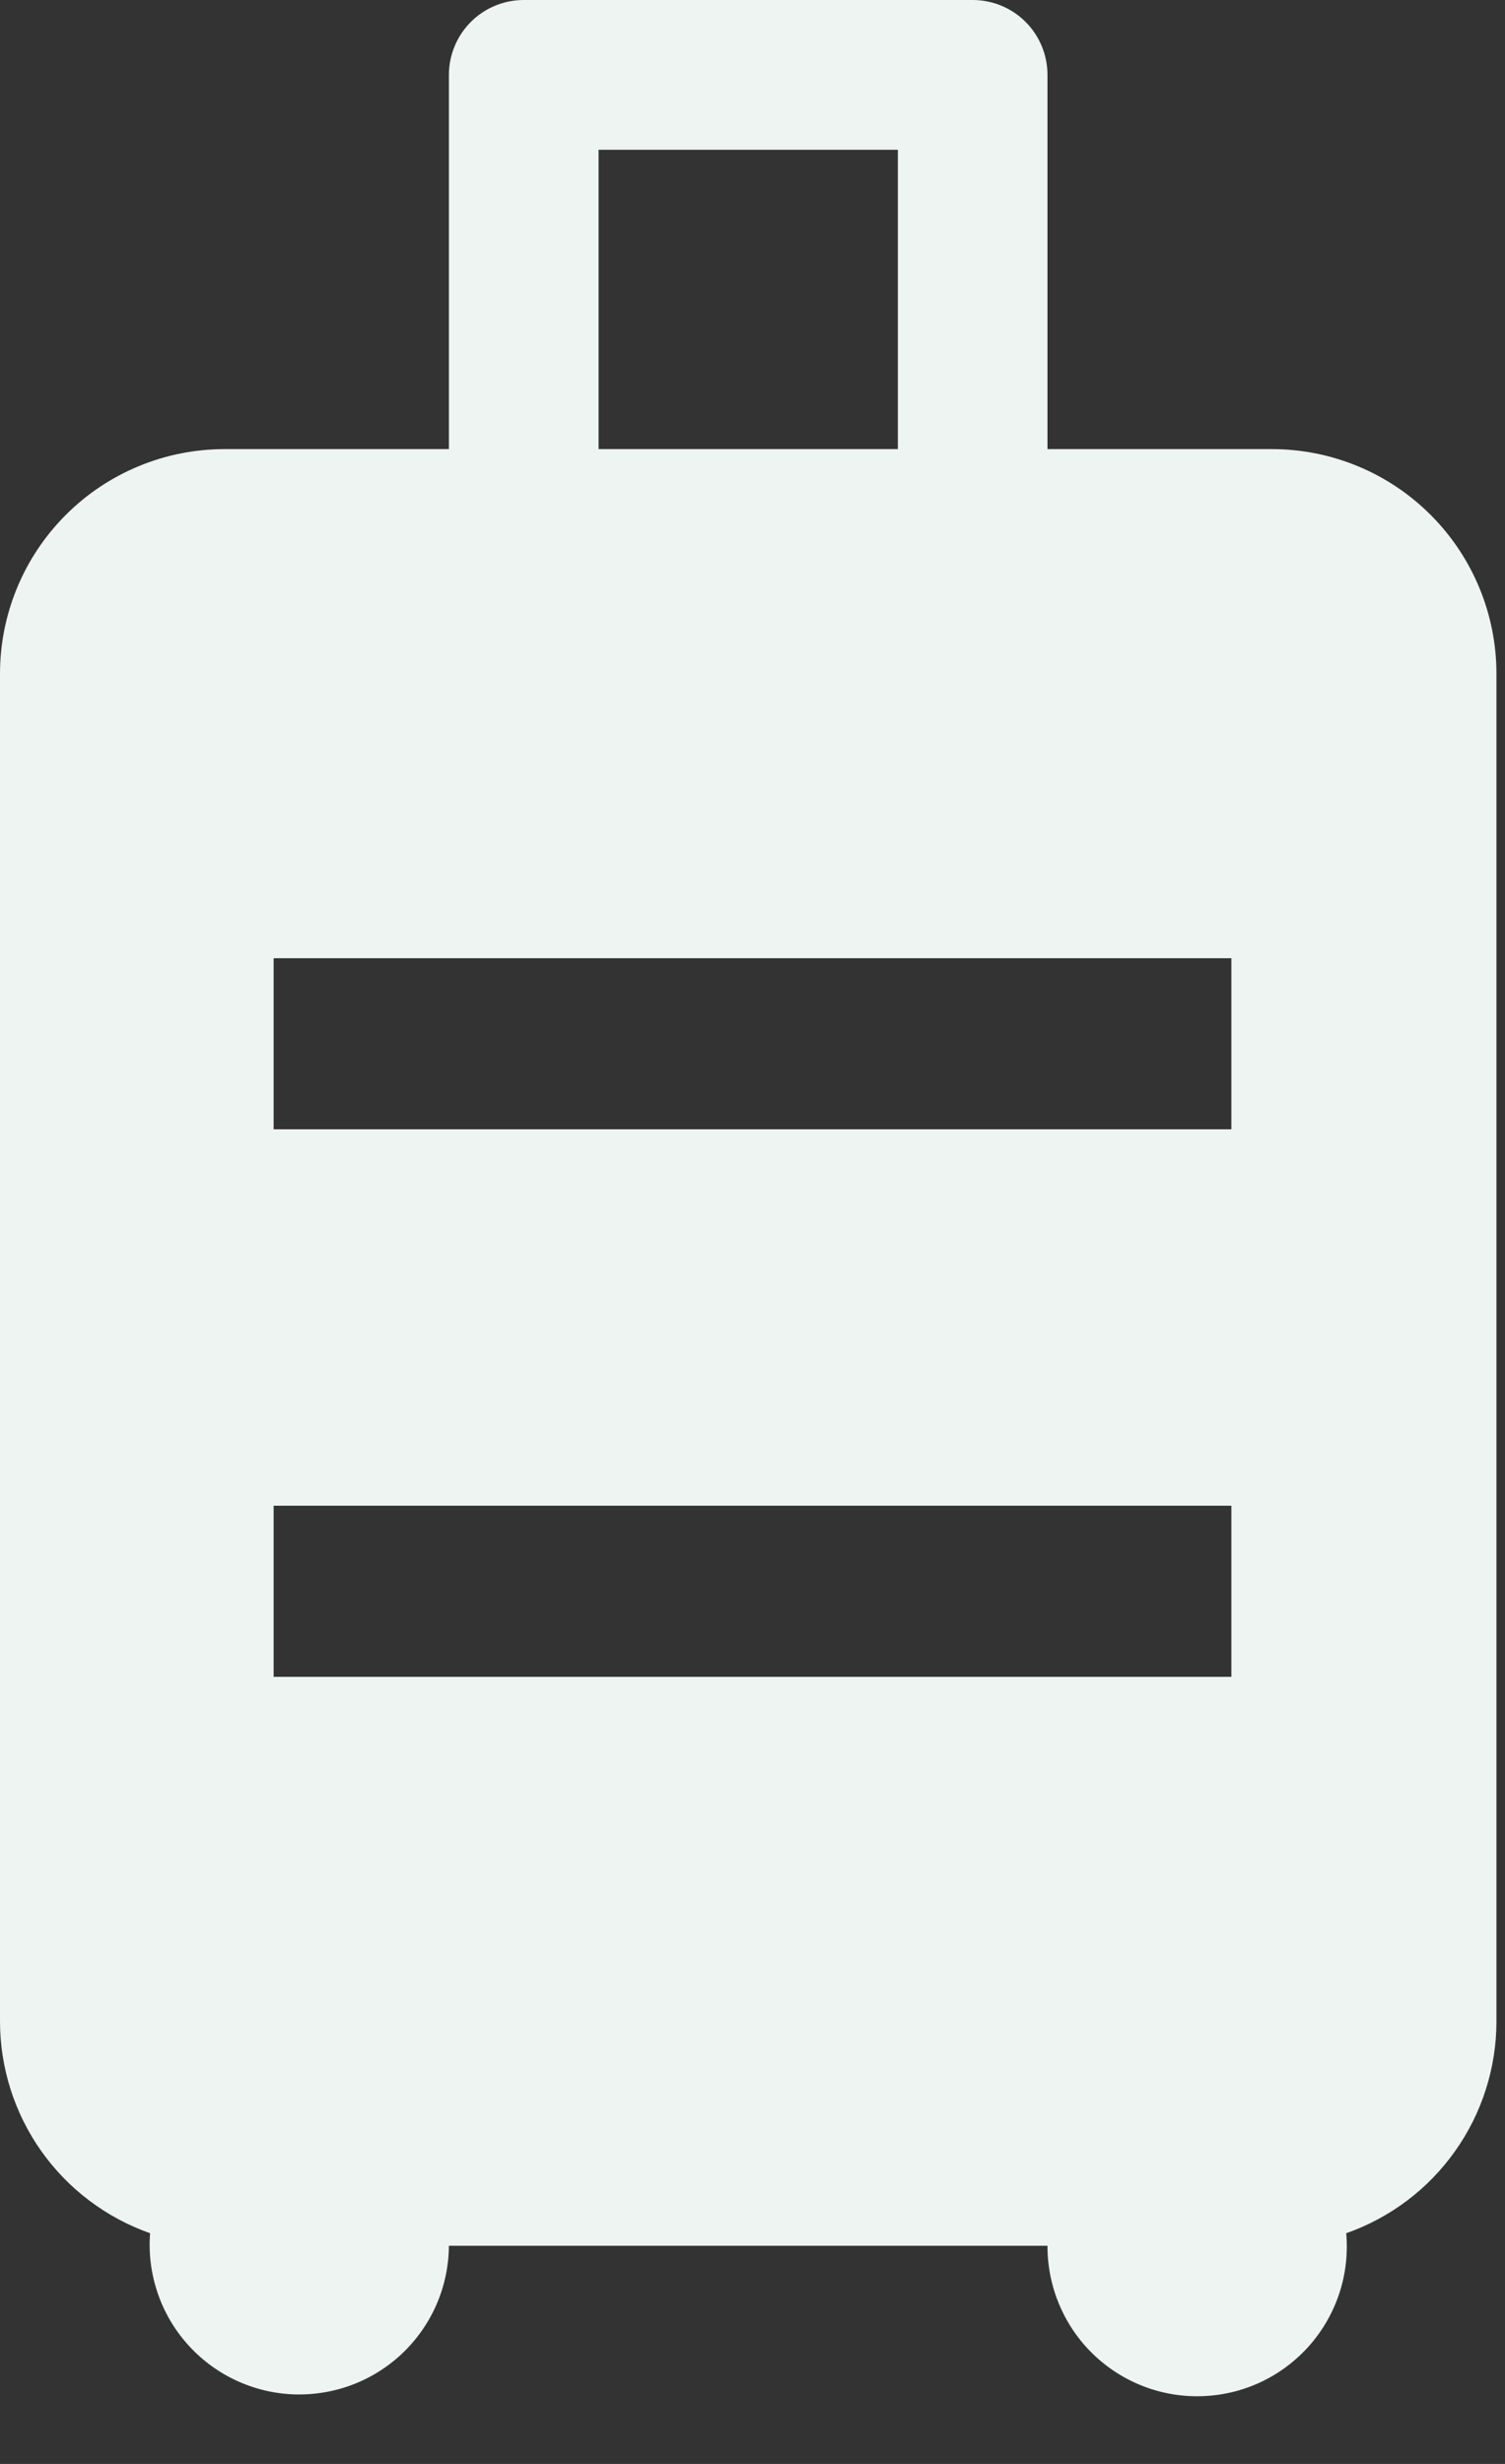 <svg width="22" height="36" viewBox="0 0 22 36" fill="none" xmlns="http://www.w3.org/2000/svg">
<rect x="0" y="0" width="22" height="36" fill="#333333" stroke="none"/>
<path fill-rule="evenodd" clip-rule="evenodd" d="M6.562 1.094C6.562 0.804 6.678 0.525 6.883 0.32C7.088 0.115 7.366 0 7.656 0H14.219C14.509 0 14.787 0.115 14.992 0.32C15.197 0.525 15.312 0.804 15.312 1.094V6.562H18.594C19.464 6.562 20.299 6.908 20.914 7.524C21.529 8.139 21.875 8.974 21.875 9.844V29.531C21.875 30.212 21.664 30.875 21.27 31.43C20.877 31.985 20.321 32.404 19.679 32.629C19.705 32.923 19.672 33.221 19.58 33.502C19.488 33.783 19.34 34.043 19.145 34.266C18.95 34.488 18.712 34.669 18.445 34.797C18.178 34.925 17.888 34.997 17.592 35.009C17.296 35.022 17.001 34.974 16.724 34.869C16.448 34.764 16.195 34.604 15.982 34.399C15.769 34.194 15.6 33.947 15.485 33.674C15.37 33.402 15.311 33.108 15.312 32.812H6.562C6.56 33.106 6.499 33.397 6.383 33.666C6.266 33.936 6.096 34.179 5.884 34.382C5.671 34.584 5.419 34.742 5.145 34.845C4.87 34.948 4.577 34.995 4.283 34.983C3.99 34.971 3.702 34.899 3.436 34.773C3.171 34.647 2.934 34.469 2.739 34.249C2.544 34.03 2.395 33.773 2.302 33.495C2.208 33.216 2.171 32.922 2.194 32.629C1.552 32.403 0.997 31.984 0.604 31.43C0.211 30.875 -0 30.211 0 29.531V9.844C0 8.974 0.346 8.139 0.961 7.524C1.576 6.908 2.411 6.562 3.281 6.562H6.562V1.094ZM8.75 2.188H13.125V6.562H8.75V2.188ZM4 14H18V16.5H4V14ZM18 22H4V24.5H18V22Z" fill="#EDF4F1"/>
</svg>

